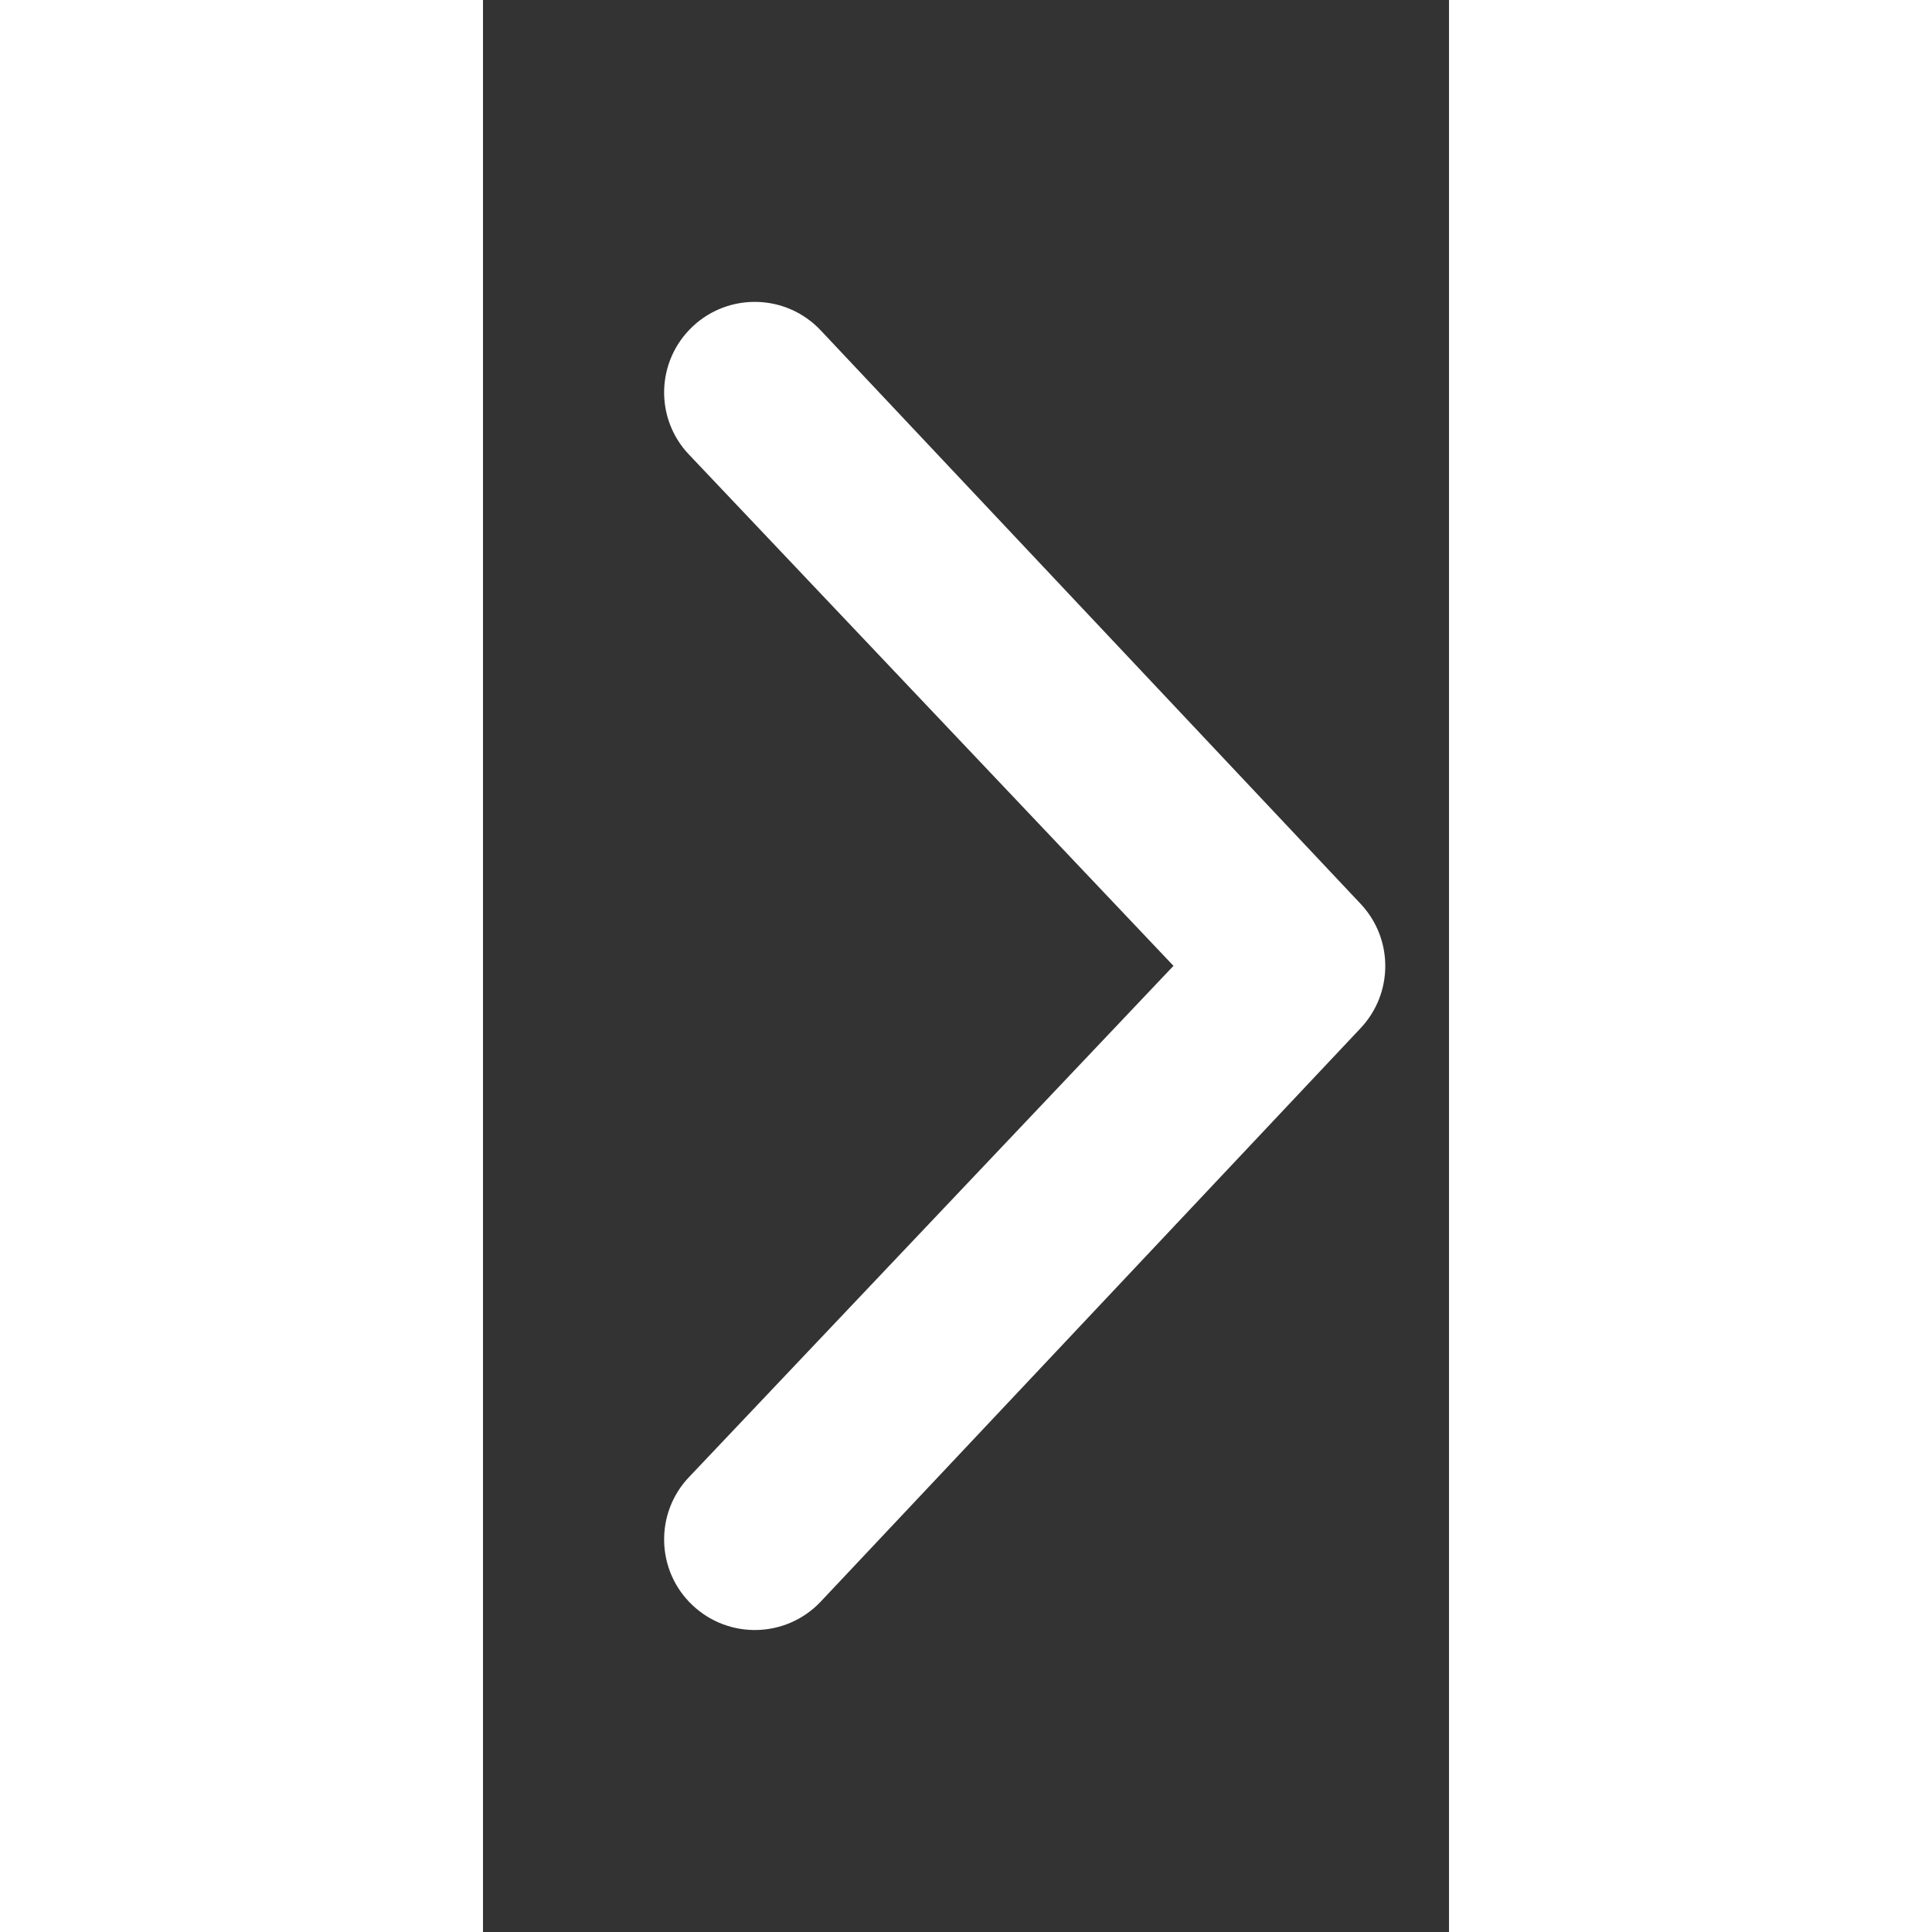 <svg width="800" height="800" xmlns="http://www.w3.org/2000/svg" viewBox="0 0 256 512"><rect x="0" y="0" width="256" height="512" fill="#333333" stroke="none"/><!--! Font Awesome Pro 6.0.0 by @fontawesome - https://fontawesome.com License - https://fontawesome.com/license (Commercial License) Copyright 2022 Fonticons, Inc. --><path style="fill:#ffffff;fill-rule:nonzero;" d="M89.45 87.5l143.1 152c4.375 4.625 6.562 10.56 6.562 16.5c0 5.937-2.188 11.87-6.562 16.5l-143.1 152C80.33 434.1 65.14 434.5 55.52 425.4c-9.688-9.125-10.03-24.38-.938-33.94l128.4-135.5l-128.4-135.5C45.49 110.9 45.83 95.75 55.52 86.56C65.14 77.47 80.33 77.87 89.45 87.5z"/></svg>
